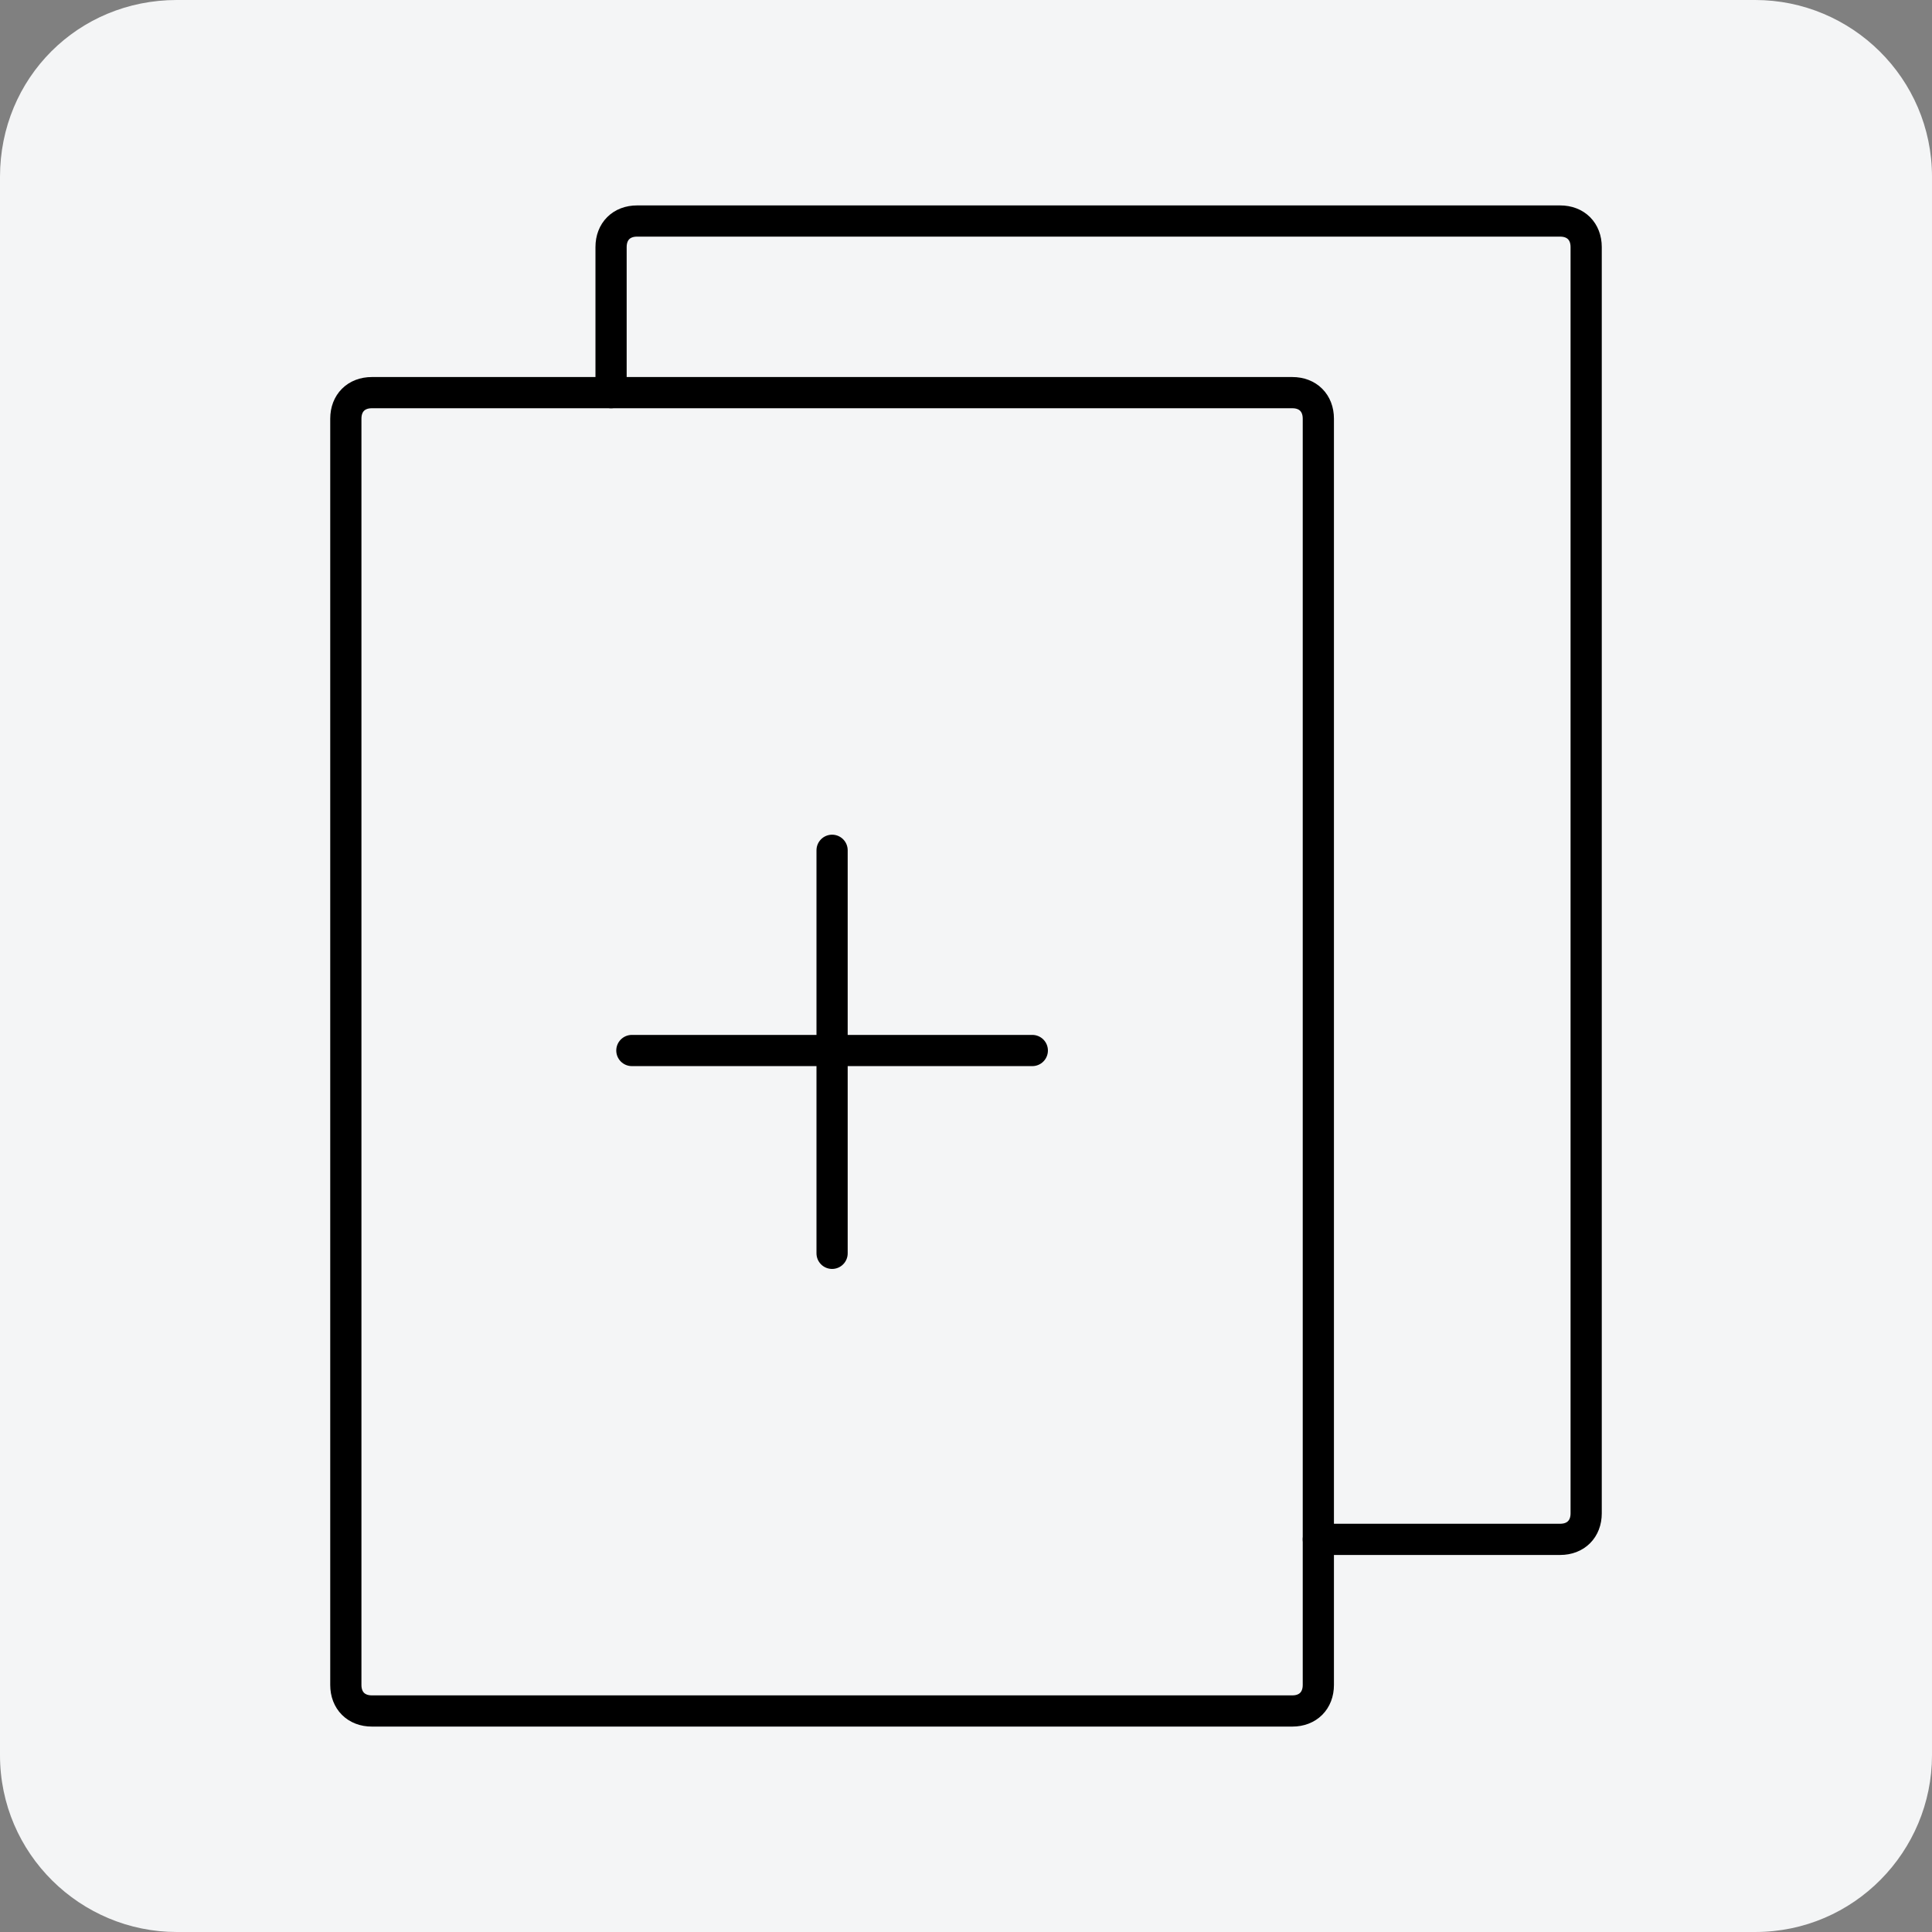 <?xml version="1.0" encoding="utf-8"?>
<!-- Generator: Adobe Illustrator 25.4.1, SVG Export Plug-In . SVG Version: 6.00 Build 0)  -->
<svg version="1.1" id="Livello_1" xmlns="http://www.w3.org/2000/svg" xmlns:xlink="http://www.w3.org/1999/xlink" x="0px" y="0px"
	 viewBox="0 0 74.3 74.3" style="enable-background:new 0 0 74.3 74.3;" xml:space="preserve">
<rect x="0" y="0" width="74.3" height="74.3" fill="#808080" stroke="none"/>
<style type="text/css">
	.st0{fill:#F4F5F6;}
	.st1{fill:none;stroke:#000000;stroke-width:1.2;stroke-linecap:round;stroke-linejoin:round;}
</style>
<path class="st0" d="M6.8,0h60.7c3.7,0,6.8,3,6.8,6.8v60.7c0,3.7-3,6.8-6.8,6.8H6.8c-3.7,0-6.8-3-6.8-6.8V6.8C0,3,3,0,6.8,0z"/>
<path class="st1" d="M23.5,15.1V9.5c0-0.6,0.4-1,1-1H60c0.6,0,1,0.4,1,1v48.7c0,0.6-0.4,1-1,1h-9.3"/>
<path class="st1" d="M50.7,16.1v48.7c0,0.6-0.4,1-1,1H14.3c-0.6,0-1-0.4-1-1V16.1c0-0.6,0.4-1,1-1h35.4
	C50.3,15.1,50.7,15.5,50.7,16.1z"/>
<line class="st1" x1="32" y1="32.7" x2="32" y2="48.2"/>
<line class="st1" x1="39.7" y1="40.4" x2="24.3" y2="40.4"/>
</svg>
